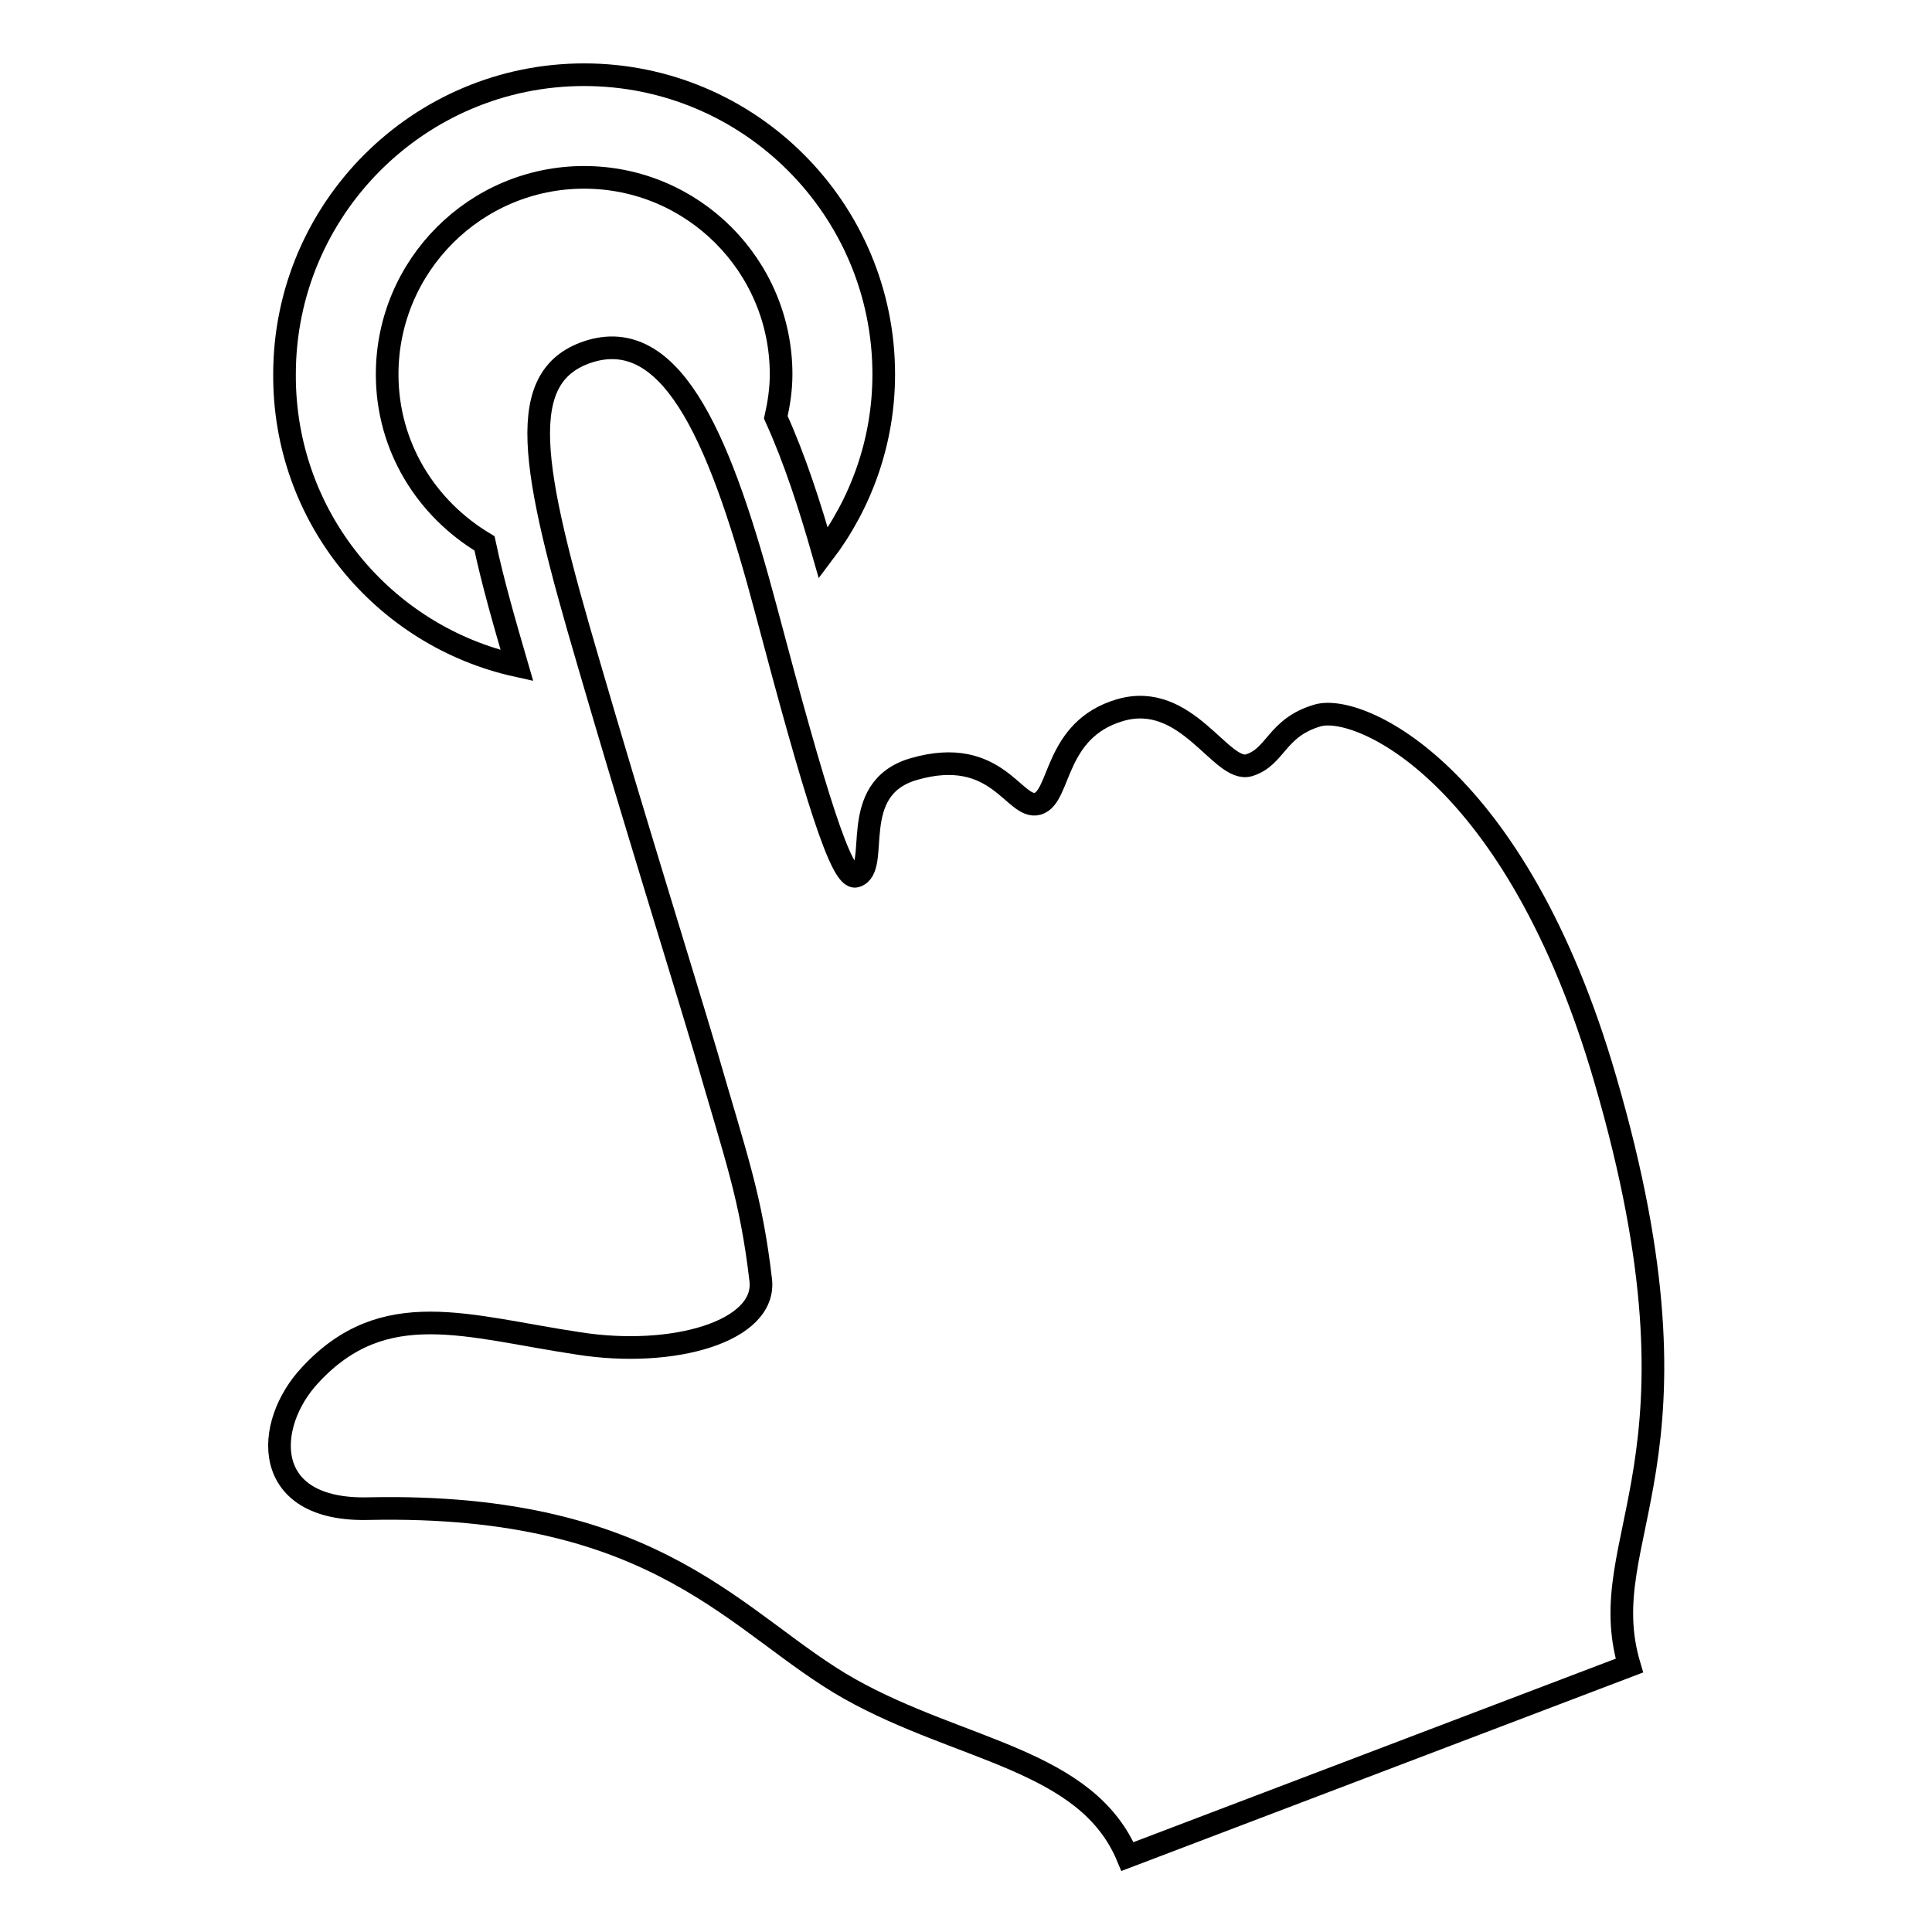 <?xml version="1.0" encoding="utf-8"?>
<!-- Svg Vector Icons : http://www.onlinewebfonts.com/icon -->
<!DOCTYPE svg PUBLIC "-//W3C//DTD SVG 1.1//EN" "http://www.w3.org/Graphics/SVG/1.1/DTD/svg11.dtd">
<svg version="1.1" xmlns="http://www.w3.org/2000/svg" xmlns:xlink="http://www.w3.org/1999/xlink" x="0px" y="0px" viewBox="0 0 256 256" enable-background="new 0 0 256 256" xml:space="preserve">
<g><g><g><path stroke-width="3" fill-opacity="0" stroke="#000000"  d="M68.5,88.2c-1.6-5.5-3.2-11-4.3-16.2c-7.7-4.6-12.9-12.8-12.9-22.4c0-14.4,11.7-26.1,26.1-26.1c14.4,0,26.1,11.7,26.1,26.1c0,2-0.3,3.9-0.7,5.7c2.5,5.5,4.5,11.7,6.3,18c5-6.6,8-14.8,8-23.7c0-21.9-17.8-39.7-39.7-39.7c-21.9,0-39.7,17.8-39.7,39.7C37.6,68.5,50.8,84.3,68.5,88.2z"/><path stroke-width="3" fill-opacity="0" stroke="#000000"  d="M41.1,182.2c9.8-10.6,20.8-6.4,35.5-4.2c12.6,2,25-1.6,24.2-8.4c-1.3-11-3.2-16-7.3-30.2C90.1,128,83.7,107.5,78,87.9c-7.7-26.2-10-38.3,0.3-41.4c11.1-3.2,17.4,12.5,23.2,34.3c6.6,24.9,10,35.8,11.9,35.3c3.4-1-1.3-11.6,7.7-14.2c11.1-3.2,13.3,5.5,16.4,4.6c3.1-0.9,2.1-9.8,10.9-12.4c8.9-2.6,13.4,8.4,17.1,7.3c3.6-1.1,3.6-5,9.1-6.6c5.5-1.6,26.3,7.6,38.1,48.2c14.9,51-1.9,60.5,3.2,77.7L149.4,246c-5.4-12.9-22-13.9-36.8-22.2c-14.9-8.4-25-24.7-63.7-23.9C34.4,200.3,35,188.7,41.1,182.2z"/></g><g></g><g></g><g></g><g></g><g></g><g></g><g></g><g></g><g></g><g></g><g></g><g></g><g></g><g></g><g></g></g></g>
</svg>